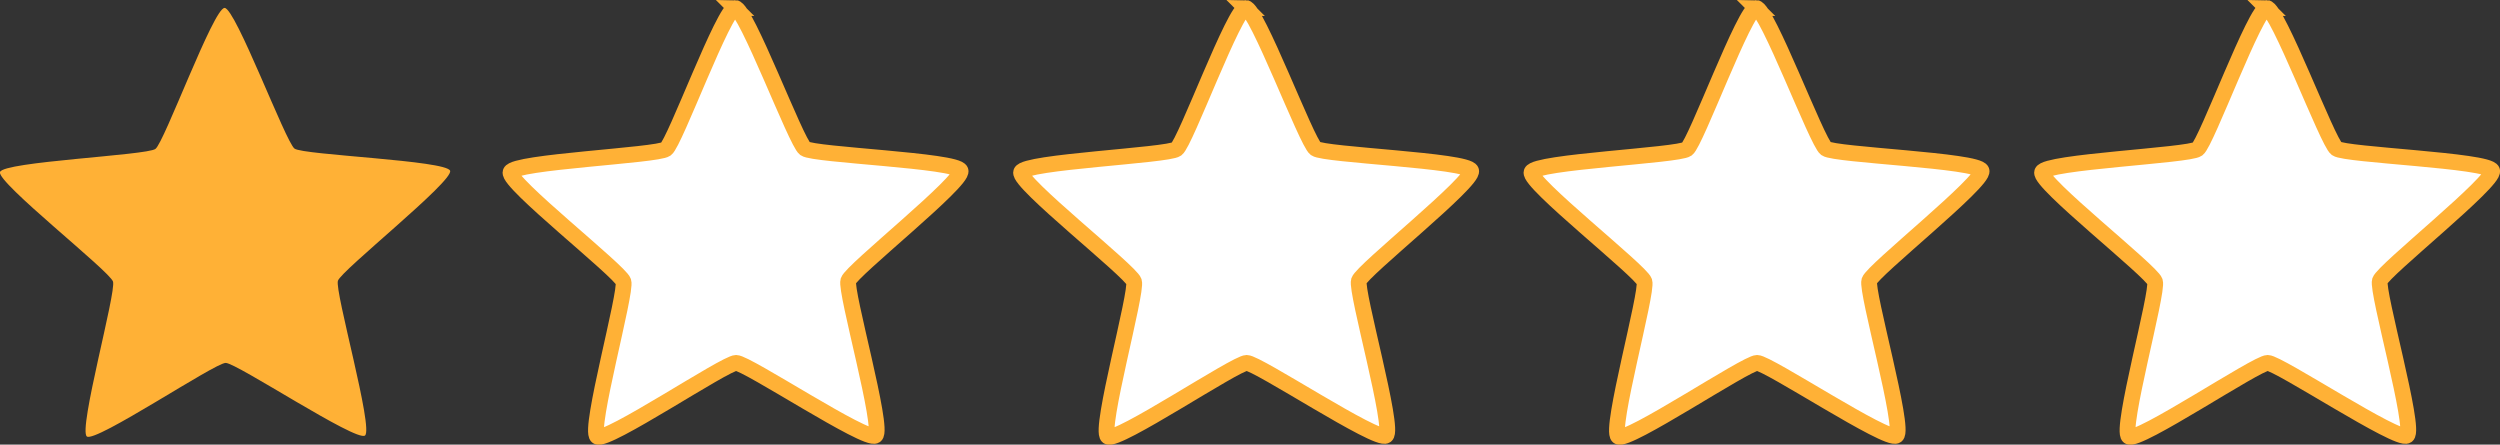 <?xml version="1.0" encoding="UTF-8"?>
<svg id="Vrstva_2" data-name="Vrstva 2" xmlns="http://www.w3.org/2000/svg" viewBox="0 0 157.96 28.09">
  <rect x="0" y="0" width="157.96" height="28.09" fill="#333333" stroke="none"/>
  <defs>
    <style>
      .cls-1 {
        fill: #fff;
        stroke: #ffb136;
        stroke-miterlimit: 10;
      }

      .cls-1, .cls-2 {
        fill-rule: evenodd;
      }

      .cls-2 {
        fill: #ffb136;
      }
    </style>
  </defs>
  <g id="Vrstva_1-2" data-name="Vrstva 1">
    <g>
      <path class="cls-1" d="m46.44.5c.69,0,3.86,8.48,4.42,8.89.56.41,9.61.74,9.83,1.4.22.66-6.87,6.29-7.09,6.95-.21.66,2.27,9.37,1.71,9.78-.56.41-8.11-4.59-8.8-4.59-.69,0-8.21,5.05-8.77,4.65-.56-.41,1.87-9.13,1.65-9.79-.22-.66-7.34-6.25-7.13-6.91.21-.66,9.26-1.05,9.82-1.46.56-.41,3.67-8.91,4.37-8.91Z"/>
      <path class="cls-1" d="m78.7.5c.69,0,3.86,8.48,4.42,8.89.56.41,9.61.74,9.83,1.4.22.66-6.87,6.29-7.09,6.95-.21.66,2.27,9.37,1.71,9.78s-8.11-4.59-8.8-4.59c-.69,0-8.21,5.05-8.77,4.65-.56-.41,1.87-9.13,1.65-9.79-.22-.66-7.34-6.25-7.13-6.91.21-.66,9.26-1.05,9.82-1.46.56-.41,3.67-8.91,4.37-8.91Z"/>
      <path class="cls-1" d="m110.95.5c.69,0,3.86,8.48,4.42,8.89.56.41,9.61.74,9.83,1.4.22.66-6.87,6.29-7.09,6.95-.21.66,2.27,9.37,1.71,9.78-.56.41-8.11-4.59-8.8-4.59-.69,0-8.21,5.05-8.77,4.65-.56-.41,1.87-9.13,1.65-9.79s-7.34-6.25-7.13-6.91c.21-.66,9.26-1.05,9.82-1.46.56-.41,3.67-8.91,4.37-8.91Z"/>
      <path class="cls-1" d="m143.21.5c.69,0,3.86,8.48,4.42,8.89.56.41,9.61.74,9.83,1.4.22.66-6.87,6.29-7.09,6.95-.21.66,2.27,9.37,1.71,9.78-.56.41-8.11-4.59-8.8-4.59-.69,0-8.21,5.05-8.77,4.65-.56-.41,1.87-9.13,1.65-9.79s-7.34-6.25-7.13-6.91c.21-.66,9.26-1.05,9.82-1.46.56-.41,3.67-8.91,4.37-8.91Z"/>
      <path class="cls-2" d="m14.19.5c.69,0,3.86,8.48,4.42,8.89.56.41,9.61.74,9.83,1.4.22.66-6.87,6.29-7.09,6.95-.21.66,2.27,9.37,1.71,9.78-.56.41-8.11-4.59-8.8-4.59-.69,0-8.21,5.05-8.77,4.65-.56-.41,1.87-9.13,1.65-9.79C6.92,17.12-.21,11.53,0,10.87c.21-.66,9.26-1.05,9.82-1.46.56-.41,3.67-8.91,4.37-8.91Z"/>
    </g>
  </g>
</svg>